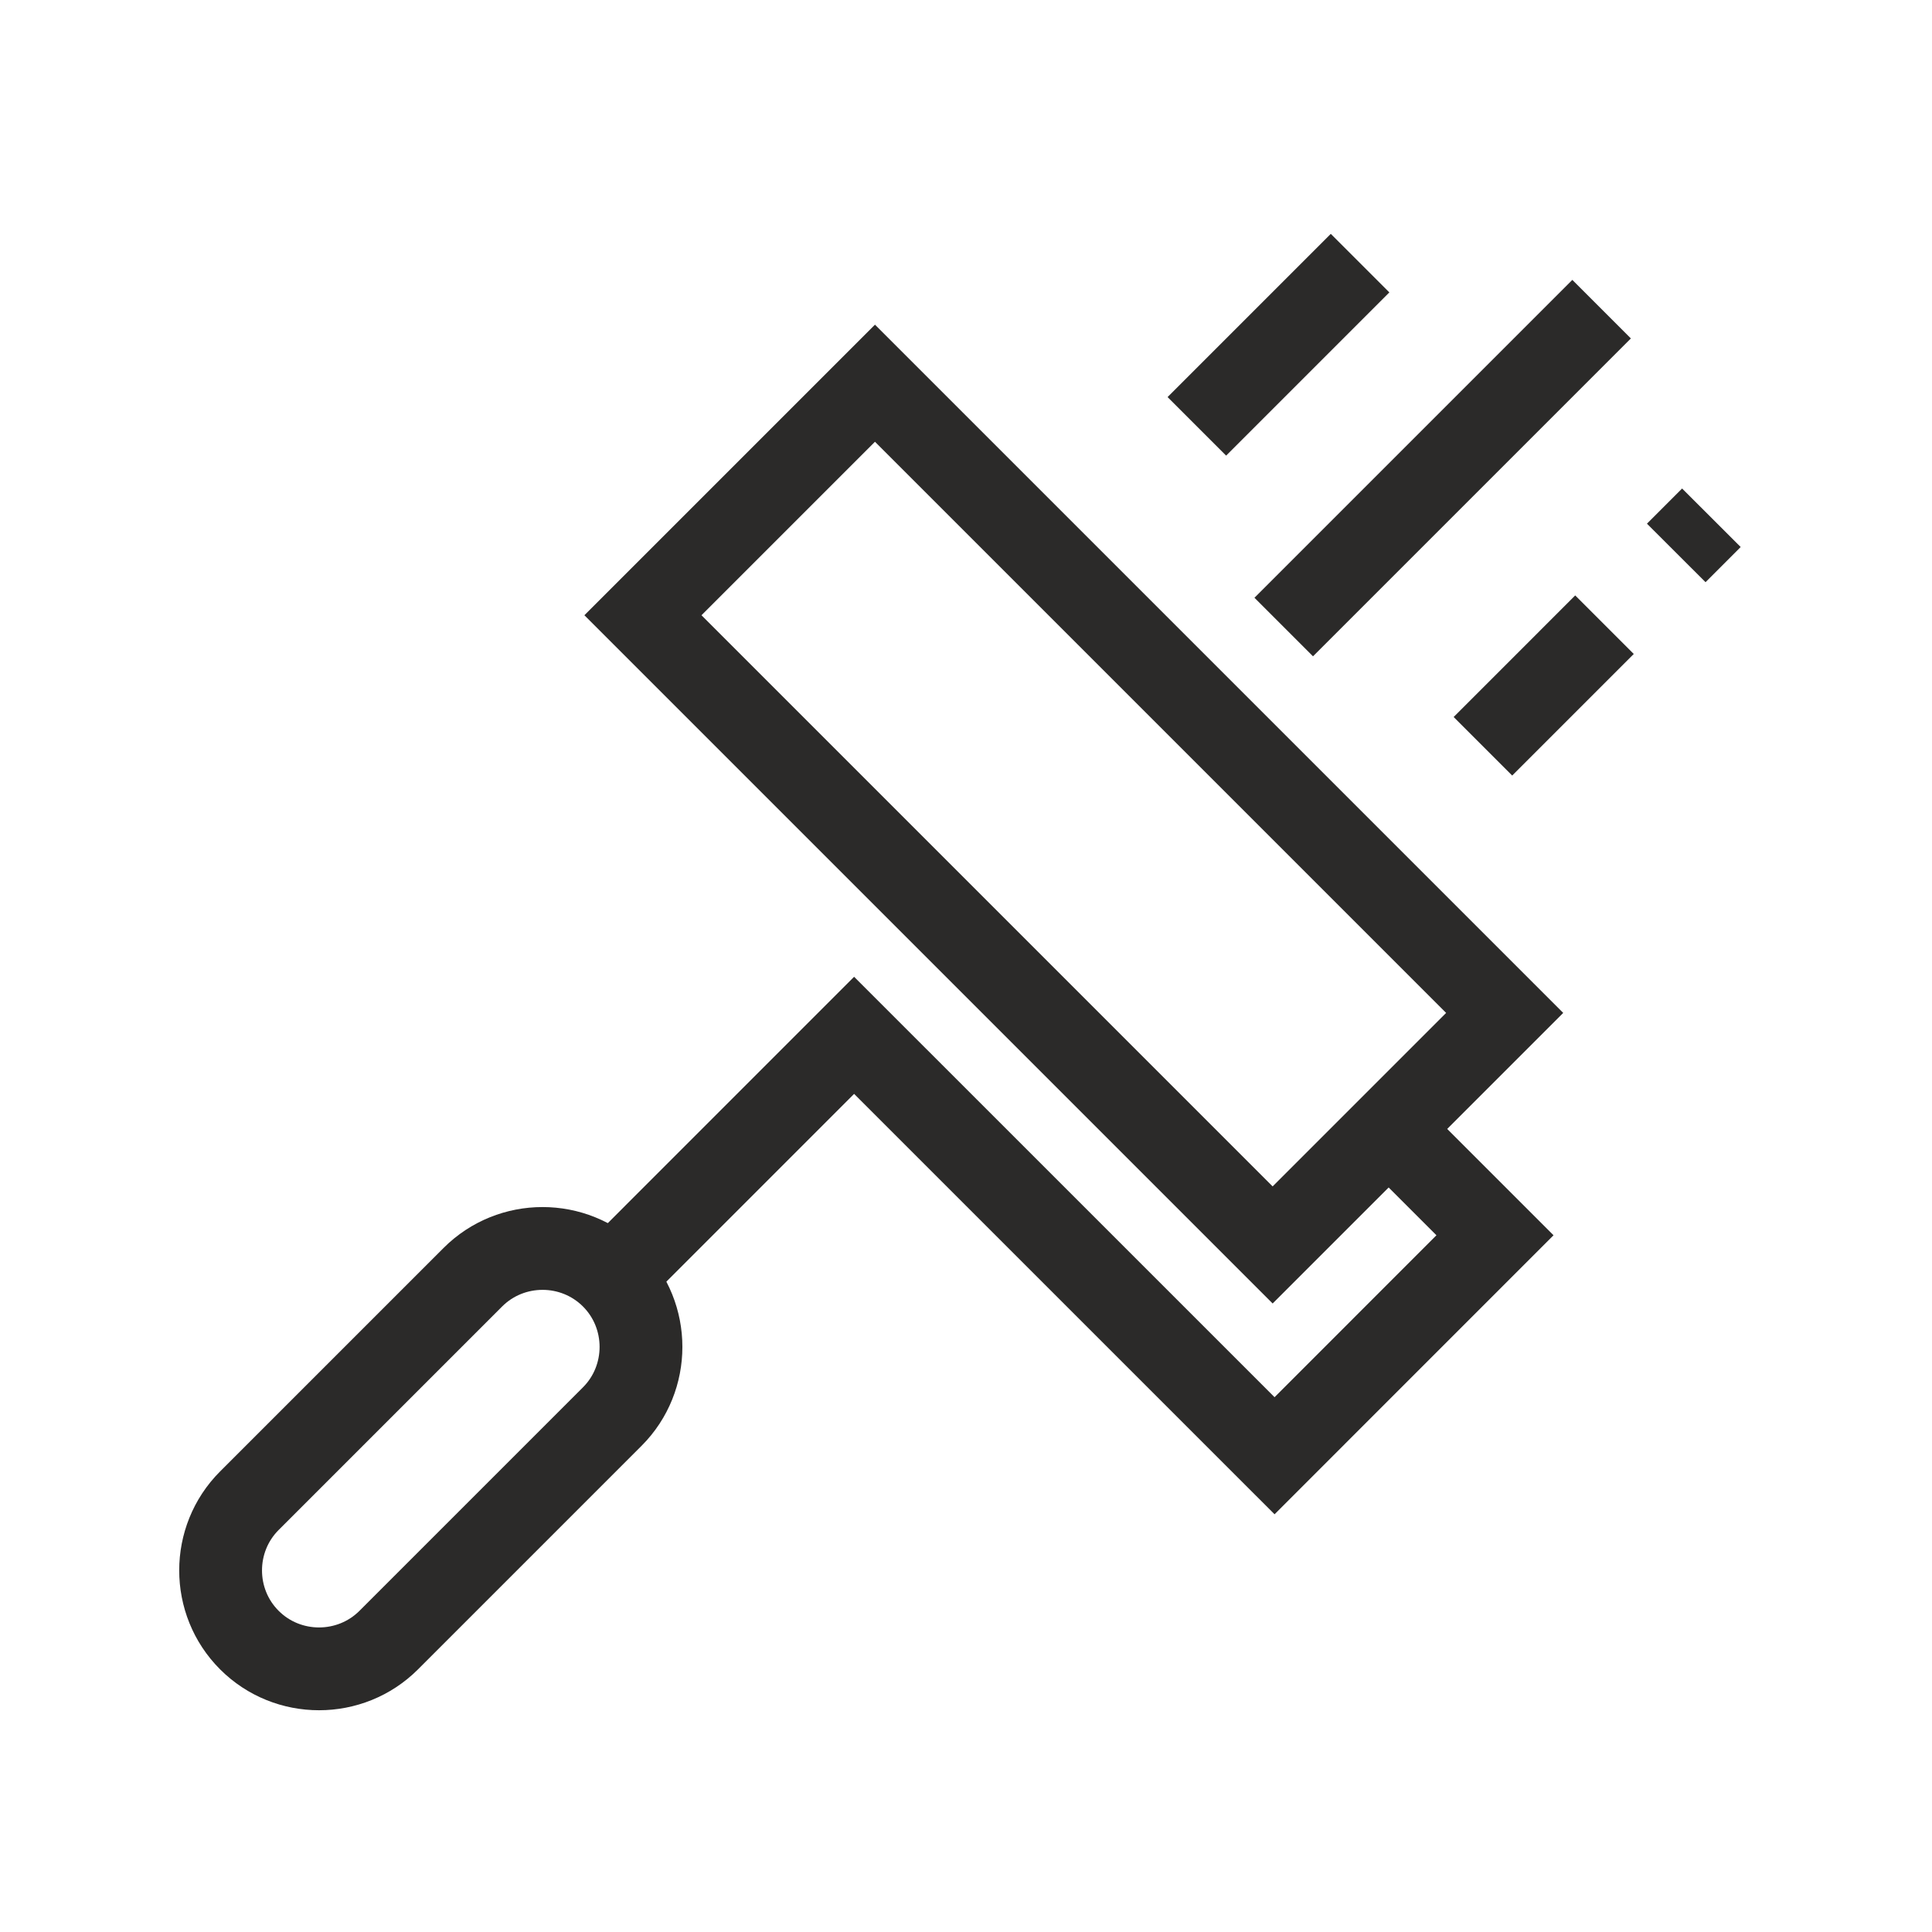 <?xml version="1.0" encoding="UTF-8"?> <!-- Creator: CorelDRAW 2017 --> <svg xmlns="http://www.w3.org/2000/svg" xmlns:xlink="http://www.w3.org/1999/xlink" xml:space="preserve" width="413px" height="413px" style="shape-rendering:geometricPrecision; text-rendering:geometricPrecision; image-rendering:optimizeQuality; fill-rule:evenodd; clip-rule:evenodd" viewBox="0 0 413 413"> <defs> <style type="text/css"> <![CDATA[ .str1 {stroke:#2B2A29;stroke-width:17.7;stroke-miterlimit:22.926} .str0 {stroke:#2B2A29;stroke-width:17.7;stroke-linejoin:bevel;stroke-miterlimit:22.926} .fil0 {fill:none} ]]> </style> </defs> <g id="Слой_x0020_1">  <g id="_1801936149456"> <path class="fil0 str0" d="M130.88 273.03l0 0c8.19,8.19 8.19,21.6 0,29.79l-47.78 47.78c-8.19,8.19 -21.6,8.2 -29.79,0l0 0c-8.2,-8.19 -8.2,-21.6 0,-29.8l47.77 -47.77c8.2,-8.2 21.6,-8.2 29.8,0z"></path> <polyline class="fil0 str1" points="130.88,273.03 182.58,221.32 272.46,311.19 319.58,264.06 296.85,241.33 "></polyline> <line class="fil0 str0" x1="274.42" y1="134.04" x2="342.37" y2="66.09"></line> <line class="fil0 str0" x1="317" y1="159.53" x2="342.99" y2="133.54"></line> <line class="fil0 str0" x1="358.33" y1="118.2" x2="365.84" y2="110.68"></line> <line class="fil0 str0" x1="255.85" y1="91.14" x2="290.74" y2="56.25"></line> <polygon class="fil0 str1" points="137.44,131.52 187.04,81.92 321.65,216.53 272.05,266.13 "></polygon> </g> </g> </svg> 